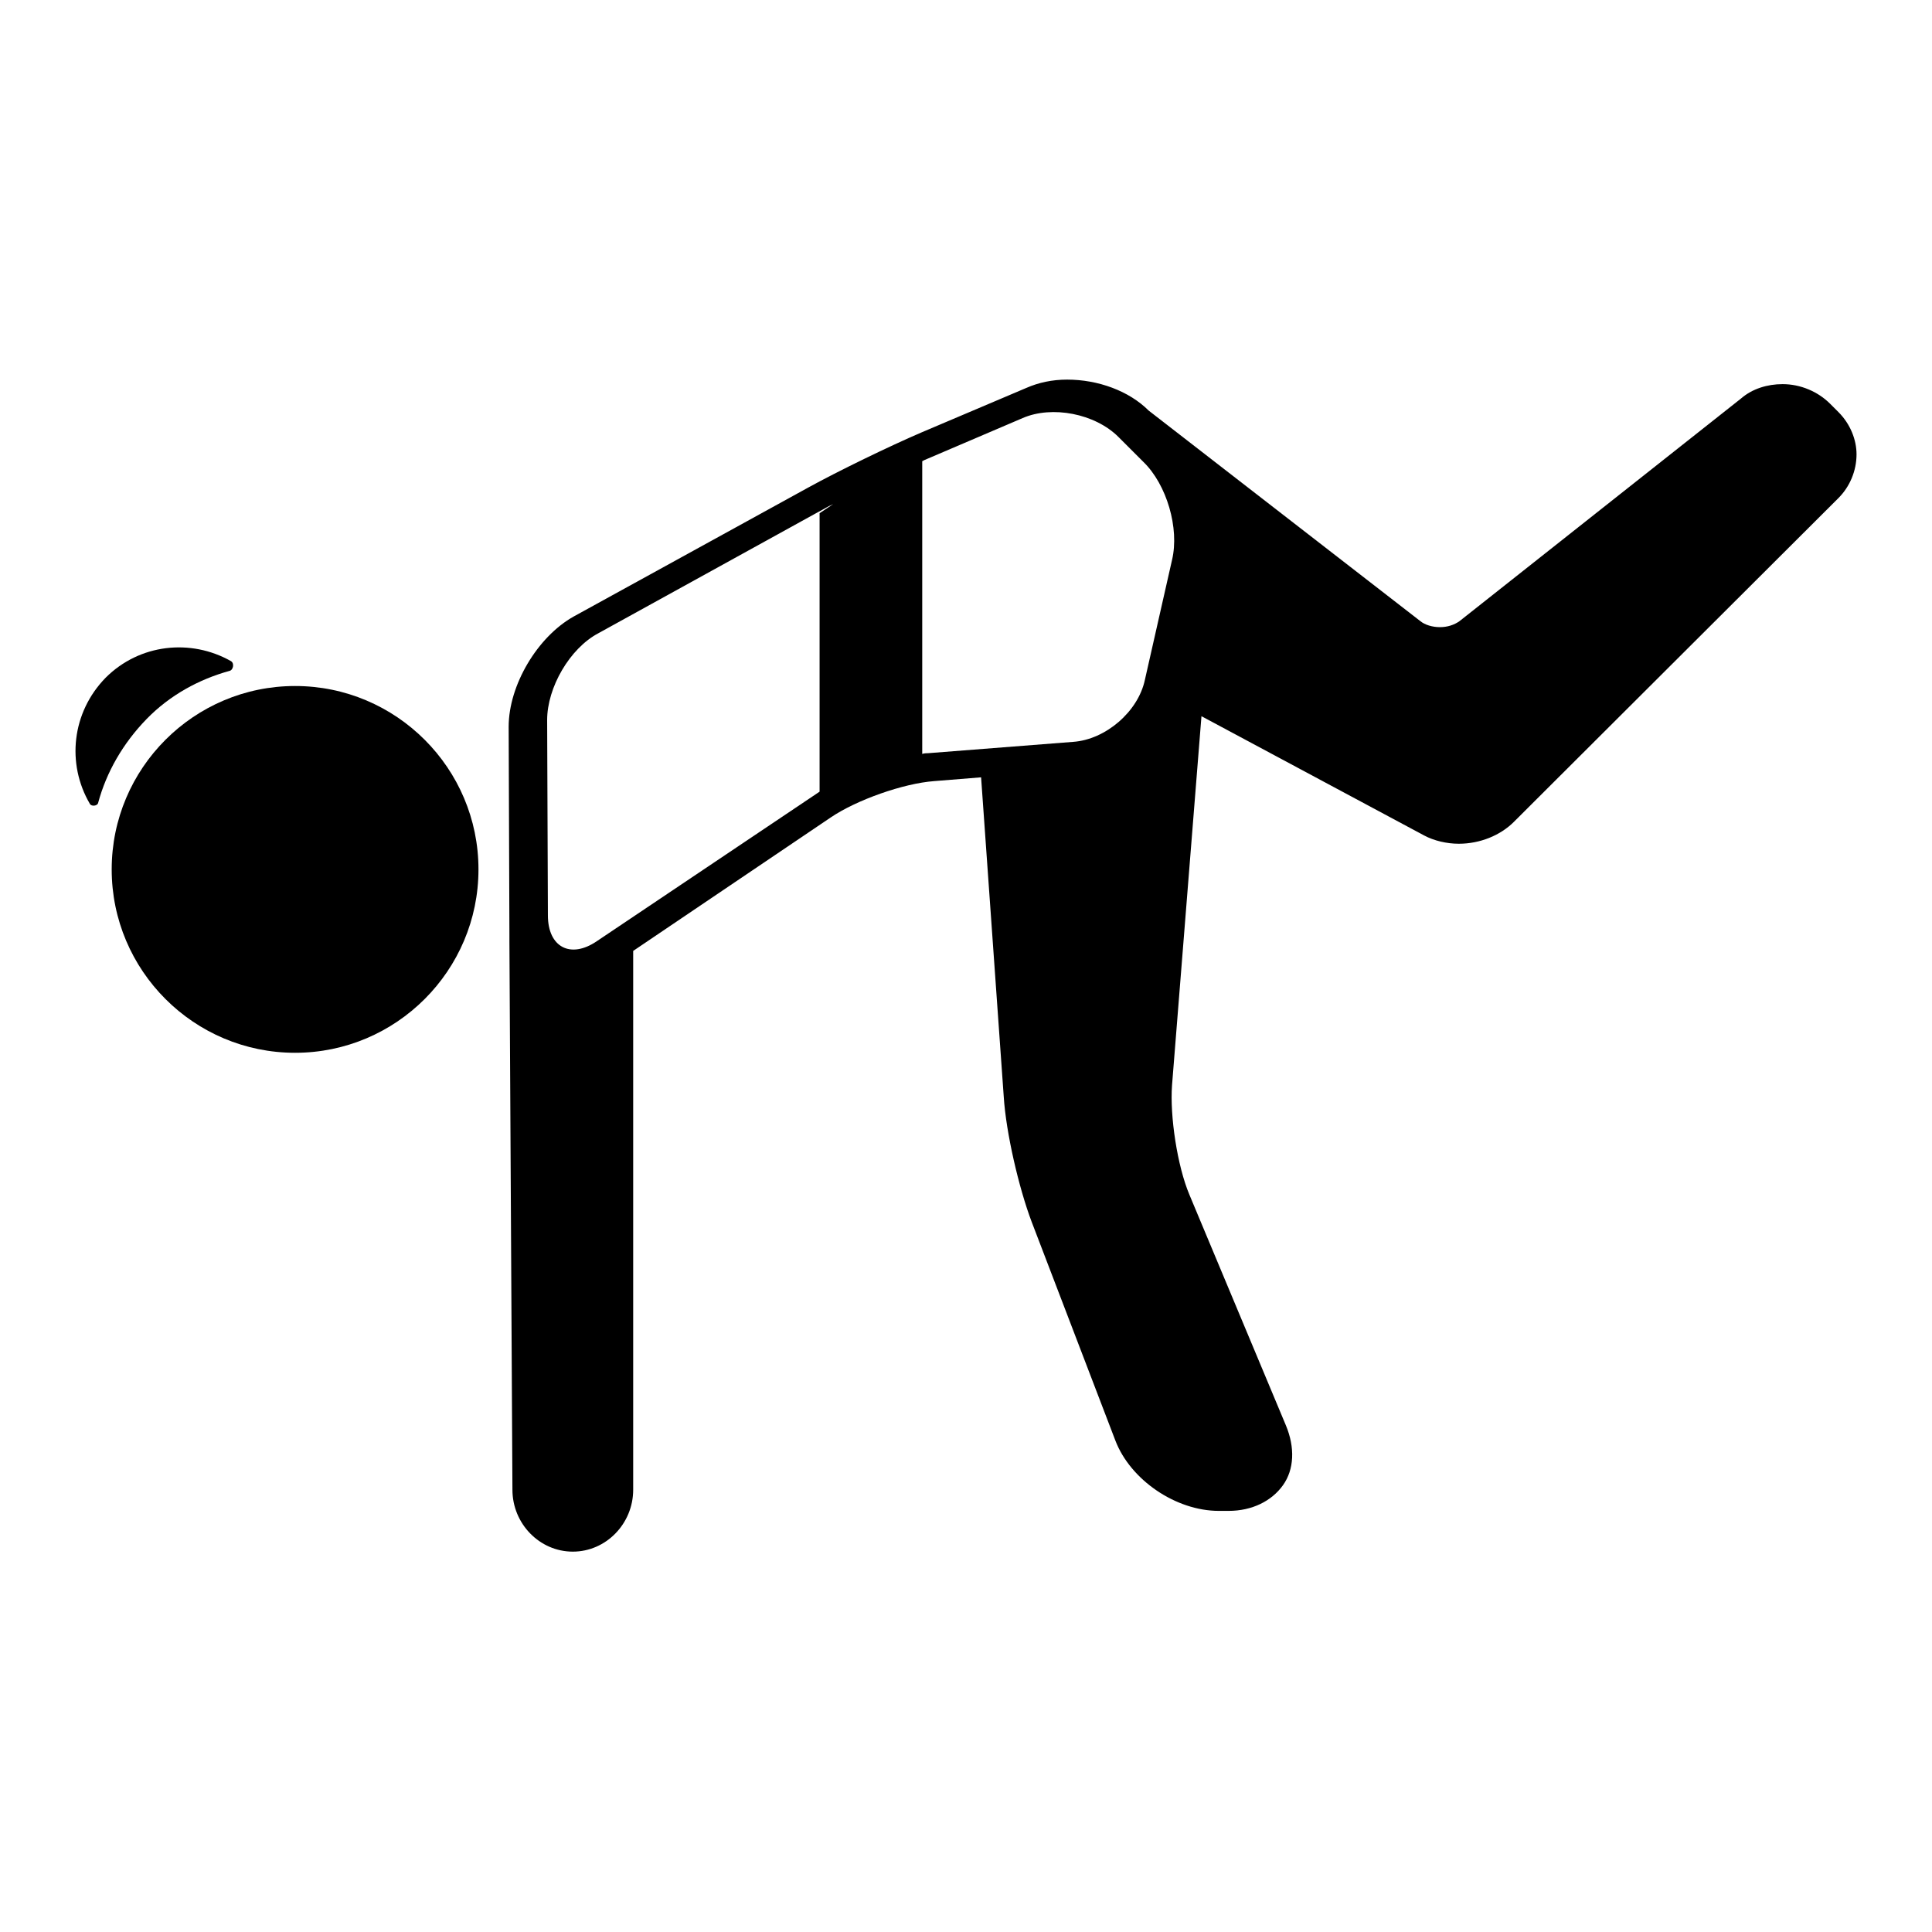 <?xml version="1.0" encoding="utf-8"?>
<!-- Svg Vector Icons : http://www.onlinewebfonts.com/icon -->
<!DOCTYPE svg PUBLIC "-//W3C//DTD SVG 1.1//EN" "http://www.w3.org/Graphics/SVG/1.1/DTD/svg11.dtd">
<svg version="1.1" xmlns="http://www.w3.org/2000/svg" xmlns:xlink="http://www.w3.org/1999/xlink" x="0px" y="0px" viewBox="0 0 256 256" enable-background="new 0 0 256 256" xml:space="preserve">
<g><g><g><path fill="#000000" d="M30.4,88.9c0.5-0.1,0.7-1,0.2-1.3c-5.3-3-12.1-2.3-16.6,2.2c-4.5,4.6-5.2,11.4-2.1,16.7c0.2,0.4,1,0.3,1.1-0.1c1.1-4.1,3.3-7.9,6.4-11.1S26.4,90,30.4,88.9z"/><path fill="#000000" d="M39.1,90.9c-13.4,0-24.3,10.9-24.3,24.3c0,13.4,10.9,24.3,24.3,24.3c13.4,0,24.3-10.9,24.3-24.3C63.4,101.8,52.5,90.9,39.1,90.9z"/><path fill="#000000" d="M243.6,54.6l-1.1-1.1c-1.6-1.6-3.9-2.6-6.3-2.6c-2,0-4,0.6-5.5,1.9l-37.3,29.5c-0.7,0.5-1.6,0.8-2.6,0.8c-1,0-2-0.3-2.6-0.8l-36-27.9c-2.6-2.6-6.7-4.1-10.8-4.1c-2,0-3.8,0.4-5.4,1.1l-13.9,5.9c-4.2,1.8-11,5.1-15,7.3L76,81.7c-4.8,2.7-8.6,9.1-8.6,14.6l0.1,27.4c0,0.3,0,0.7,0,1l0.4,72.7c0,4.5,3.6,8.2,8,8.2c4.4,0,8-3.7,8-8.2V126l26.2-17.7c3.4-2.3,9.6-4.5,13.7-4.8l6.2-0.5l3,42.3c0.3,4.8,2,12.1,3.7,16.6l11.1,29c2,5.2,8,9.3,13.7,9.3h1.3c3.1,0,5.7-1.3,7.2-3.4s1.6-5,0.4-7.9l-12.8-30.6c-1.6-3.8-2.6-10.4-2.3-14.5l3.9-48.9l29.5,15.8c1.3,0.7,3,1.1,4.6,1.1c2.8,0,5.5-1.1,7.3-2.9l43-42.9c1.5-1.5,2.4-3.6,2.4-5.8C246,58.3,245.2,56.2,243.6,54.6z M79.1,124.7c-3.5,2.4-6.5,0.8-6.5-3.4l-0.1-25.9c0-4.3,3-9.5,6.8-11.5l29.2-16.1c0.6-0.3,1.2-0.7,1.9-1l-1.8,1.2v36.9L79.1,124.7z M155.3,74.2l-3.6,15.9c-0.9,4.2-5.2,7.9-9.5,8.2L123,99.8c-0.2,0-0.5,0-0.8,0.1V61.1c0,0,0.1,0,0.2-0.1l13.1-5.6c3.9-1.7,9.6-0.6,12.7,2.5l3.3,3.3C154.6,64.2,156.3,70,155.3,74.2z"/></g><g></g><g></g><g></g><g></g><g></g><g></g><g></g><g></g><g></g><g></g><g></g><g></g><g></g><g></g><g></g></g></g>
</svg>